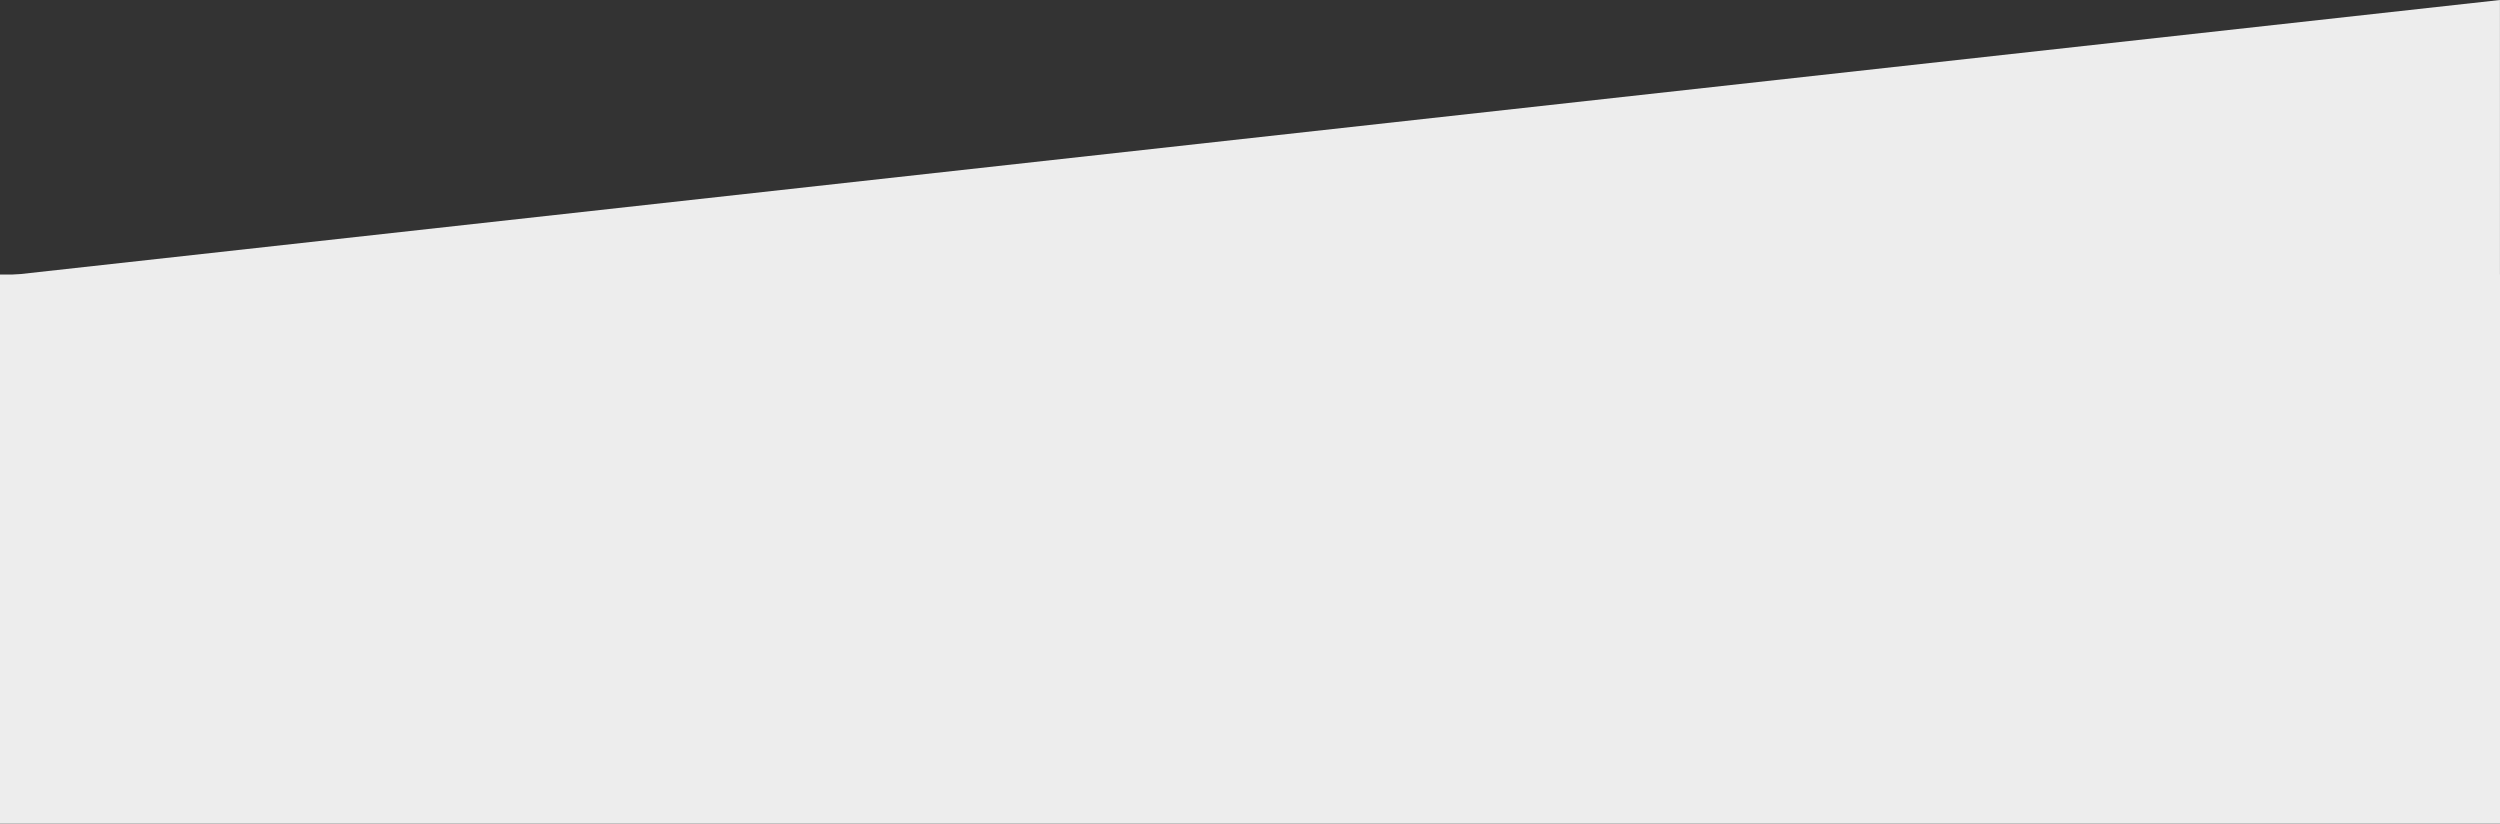 <svg xmlns="http://www.w3.org/2000/svg" width="1366" height="450" viewBox="0 0 1366 450">
  <rect x="0" y="0" width="1366" height="450" fill="#333333" stroke="none"/>
  <g id="组_1546" data-name="组 1546" transform="translate(-13269 7751)">
    <path id="路径_7350" data-name="路径 7350" d="M4687.061-23084.855l-.006-151.047-1365.969,150.984Z" transform="translate(9947.914 15484.902)" fill="#ededed"/>
    <rect id="矩形_262" data-name="矩形 262" width="1366" height="300" transform="translate(13269 -7601)" fill="#ededed"/>
  </g>
</svg>
